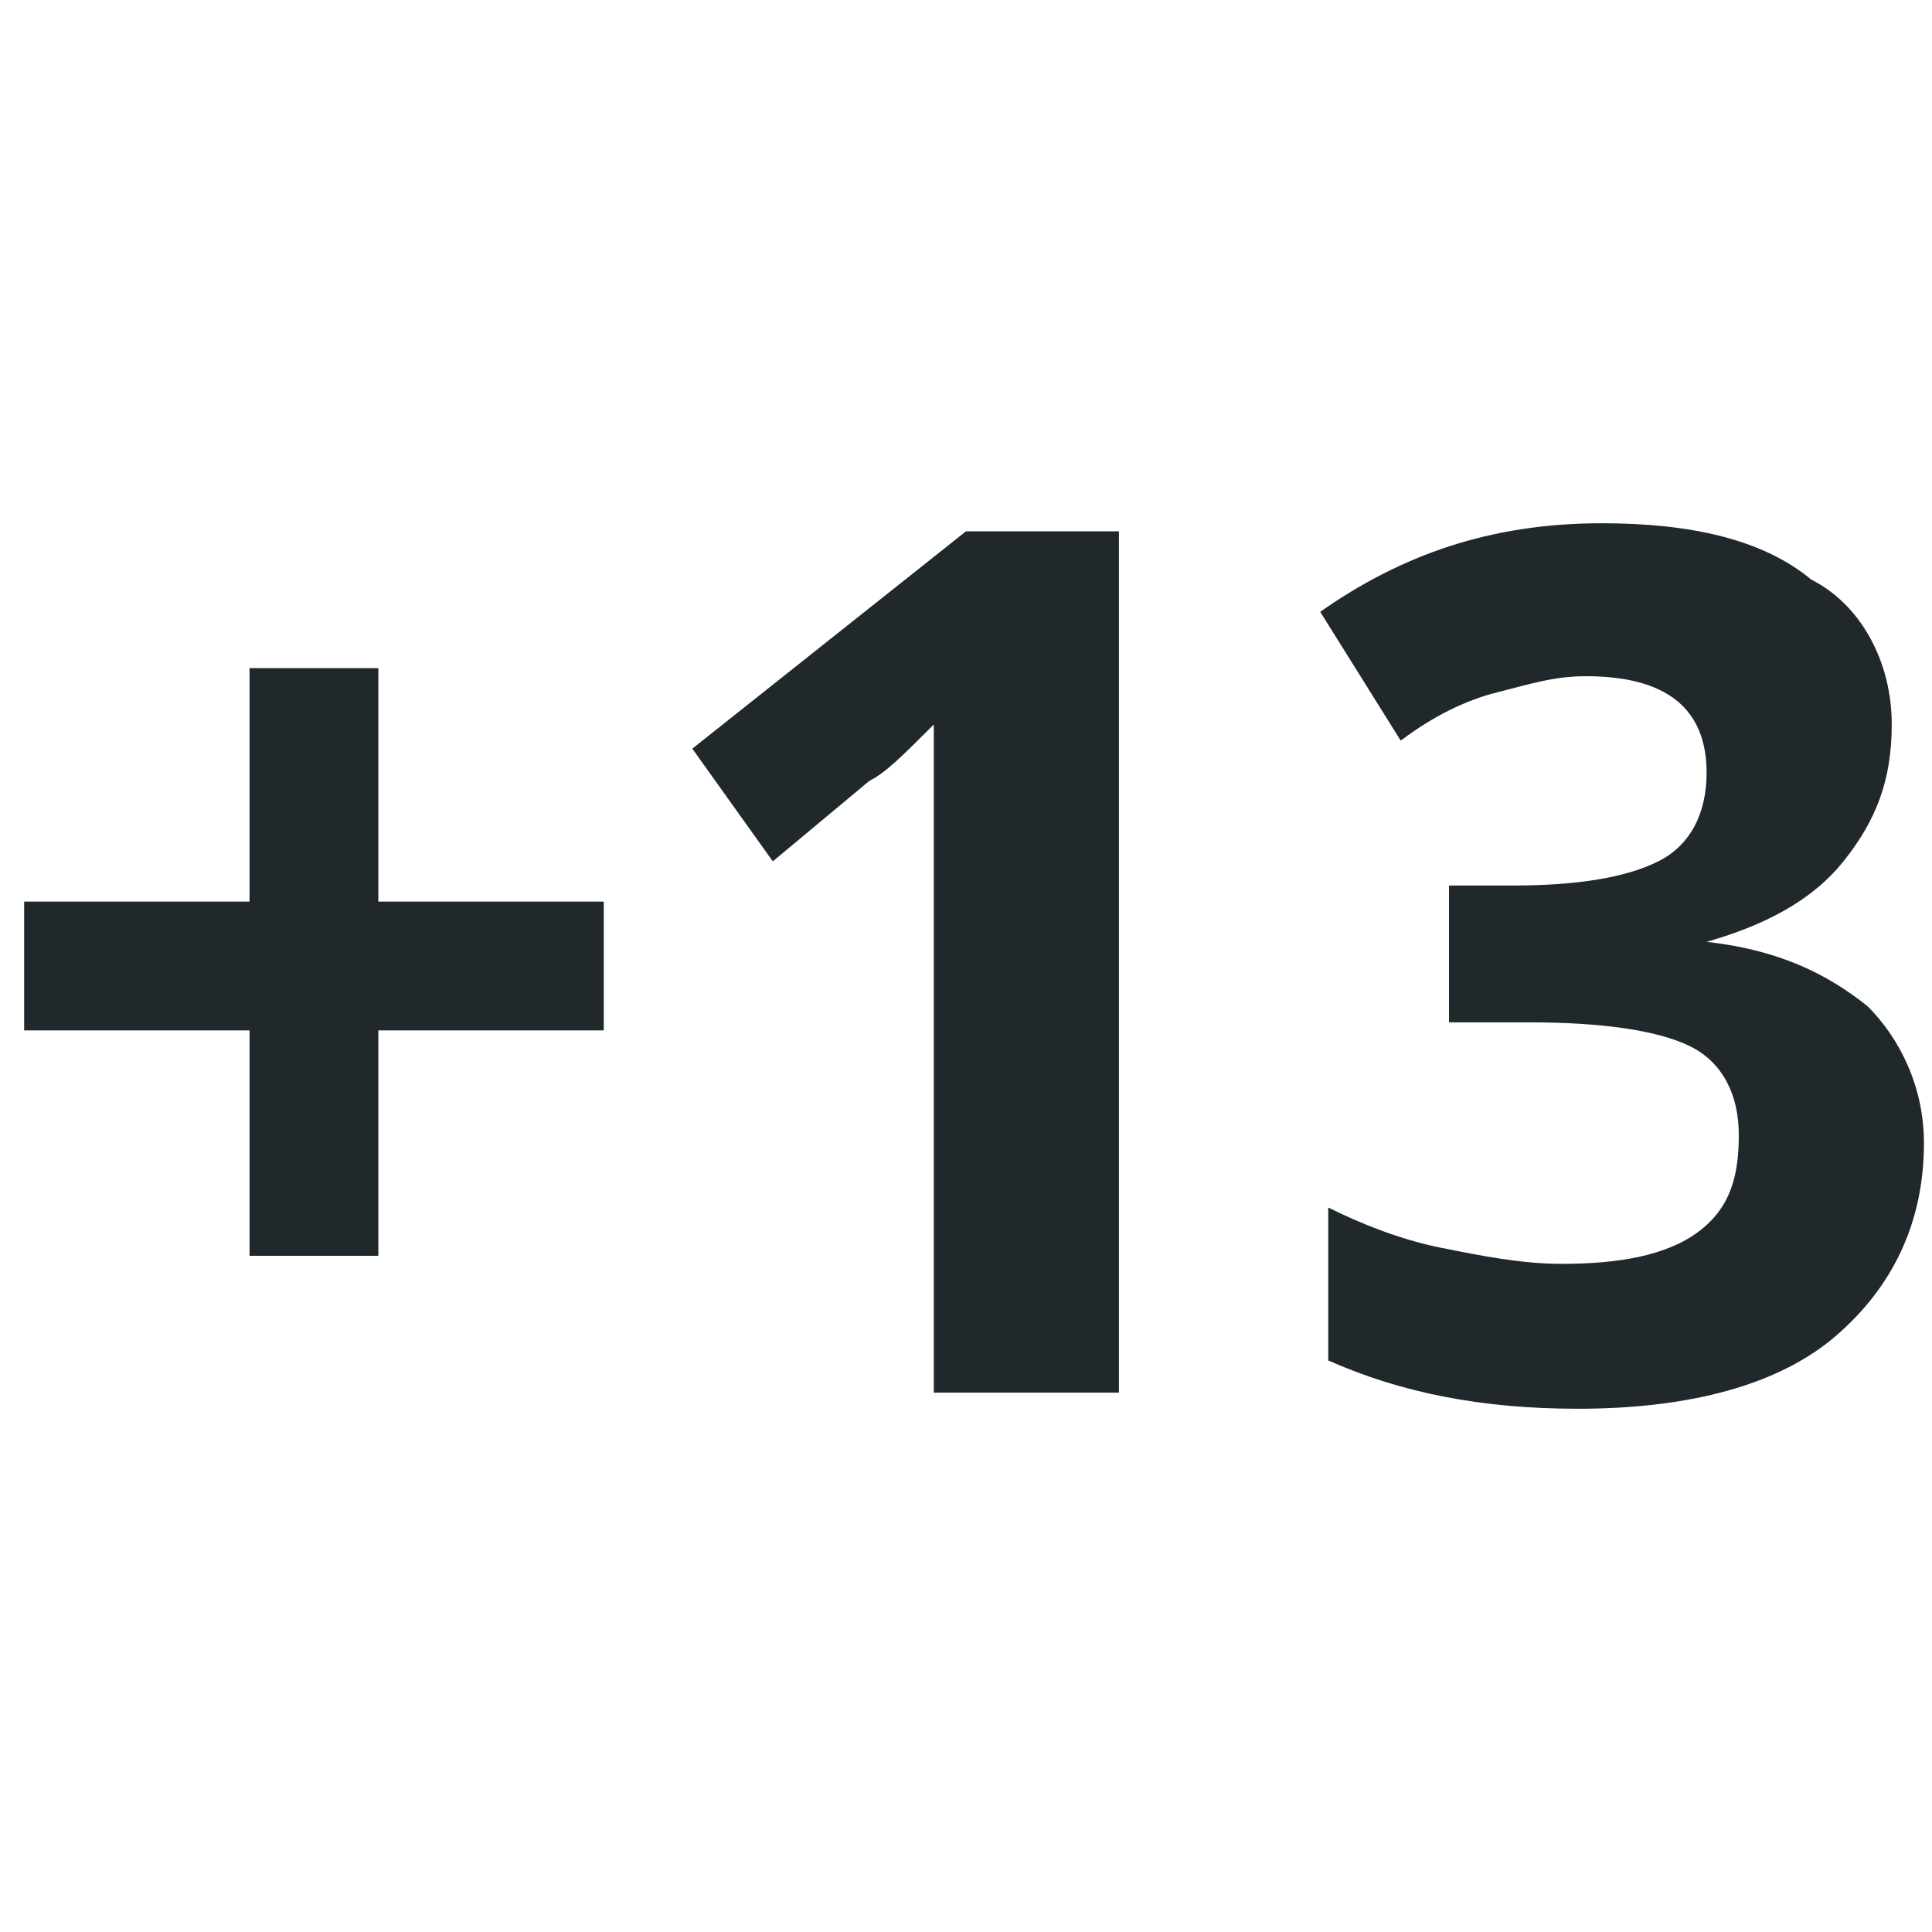 <?xml version="1.0" encoding="utf-8"?>
<!-- Generator: Adobe Illustrator 27.2.0, SVG Export Plug-In . SVG Version: 6.00 Build 0)  -->
<svg version="1.1" id="Vrstva_1" xmlns="http://www.w3.org/2000/svg" xmlns:xlink="http://www.w3.org/1999/xlink" x="0px" y="0px"
	 viewBox="0 0 24 24" style="enable-background:new 0 0 24 24;" xml:space="preserve">
<style type="text/css">
	.st0{fill:#21282C;}
</style>
<g>
	<path class="st0" d="M3.1,12.8H0.3v-1.6h2.8V8.3h1.6v2.9h2.8v1.6H4.7v2.8H3.1V12.8z"/>
	<path class="st0" d="M13.9,17.3h-2.3v-6.2l0-1l0-1.1c-0.4,0.4-0.6,0.6-0.8,0.7l-1.2,1L8.6,9.3L12,6.6h1.9V17.3z"/>
	<path class="st0" d="M23.5,9c0,0.7-0.2,1.2-0.6,1.7s-1,0.8-1.7,1v0c0.9,0.1,1.5,0.4,2,0.8c0.4,0.4,0.7,1,0.7,1.7
		c0,1-0.4,1.8-1.1,2.4c-0.7,0.6-1.8,0.9-3.2,0.9c-1.2,0-2.2-0.2-3.1-0.6v-1.9c0.4,0.2,0.9,0.4,1.4,0.5s1,0.2,1.5,0.2
		c0.7,0,1.3-0.1,1.7-0.4c0.4-0.3,0.5-0.7,0.5-1.2c0-0.5-0.2-0.9-0.6-1.1s-1.1-0.3-2-0.3H18v-1.7h0.8c0.8,0,1.4-0.1,1.8-0.3
		c0.4-0.2,0.6-0.6,0.6-1.1c0-0.8-0.5-1.2-1.5-1.2c-0.4,0-0.7,0.1-1.1,0.2c-0.4,0.1-0.8,0.3-1.2,0.6l-1-1.6c1-0.7,2.1-1.1,3.5-1.1
		c1.1,0,2,0.2,2.6,0.7C23.1,7.5,23.5,8.2,23.5,9z"/>
</g>
</svg>
